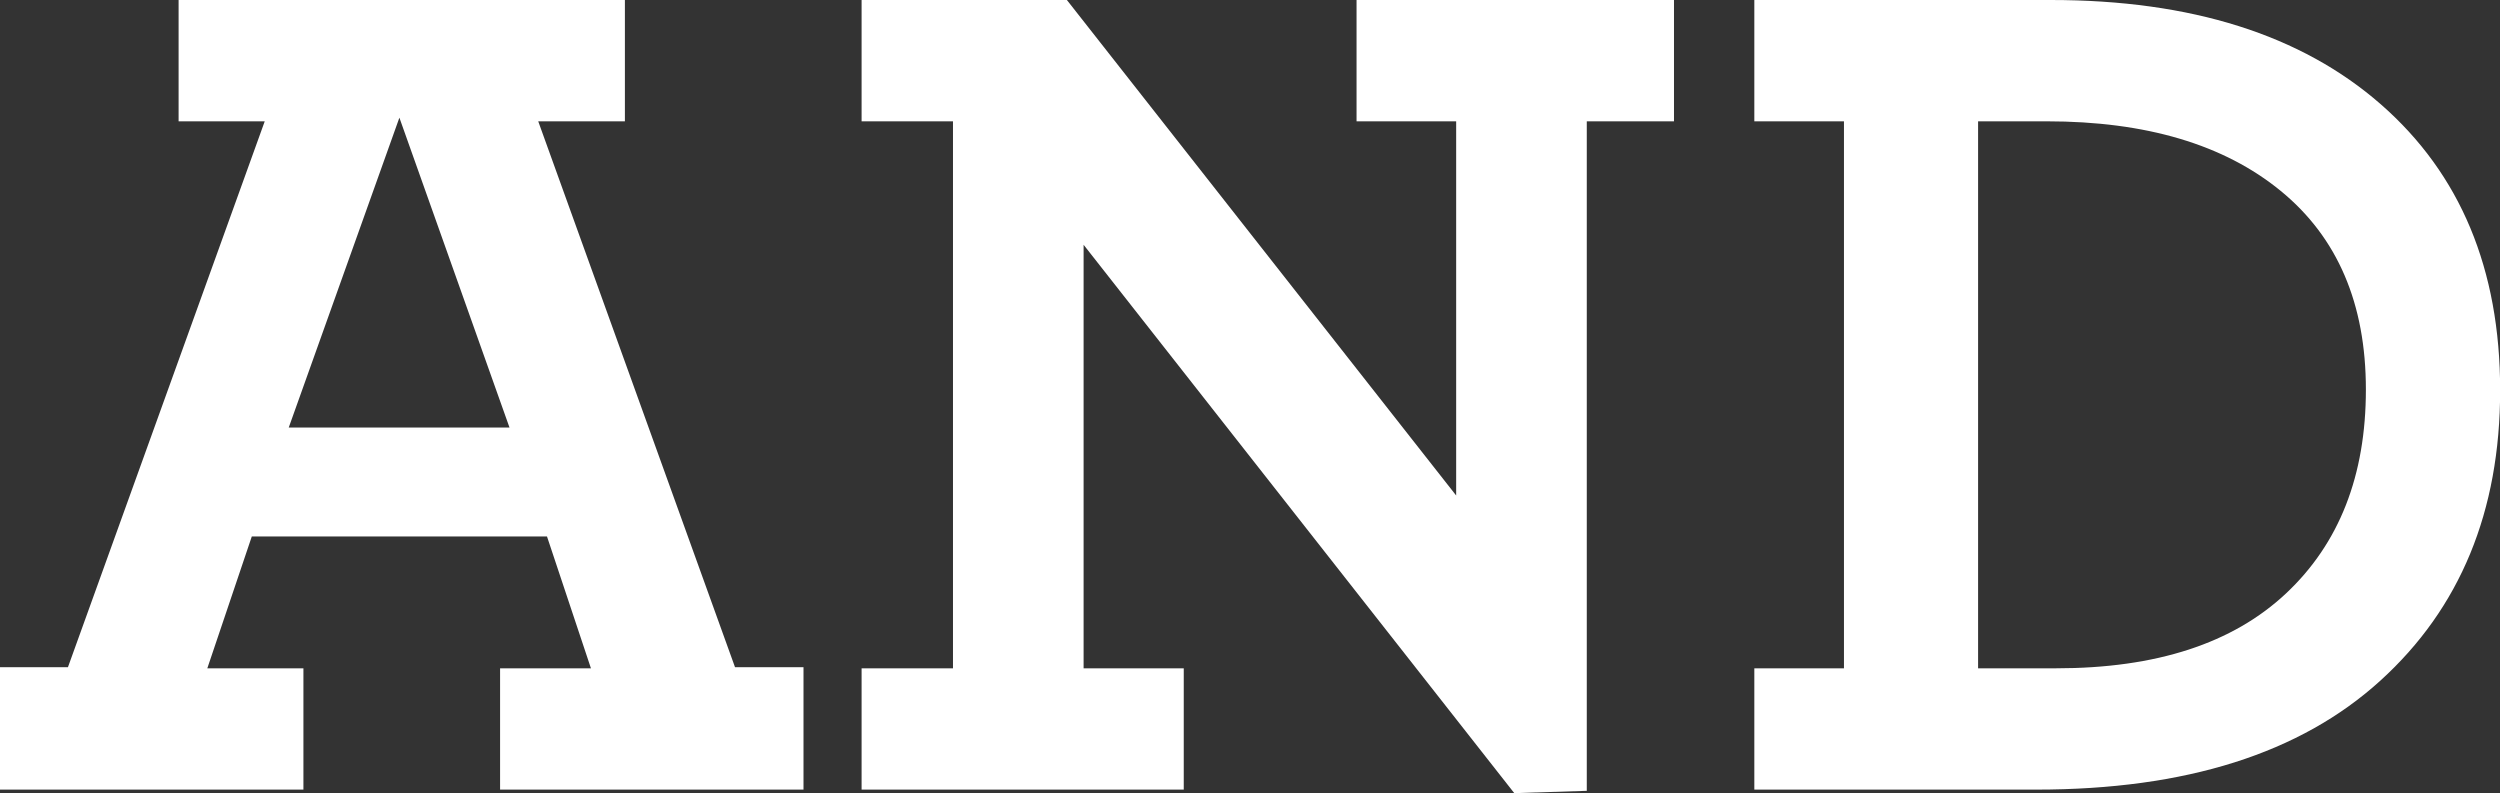 <?xml version="1.0" encoding="UTF-8"?>
<svg id="Layer_2" data-name="Layer 2" xmlns="http://www.w3.org/2000/svg" viewBox="0 0 185.47 58.84">
  <rect x="0" y="0" width="185.47" height="58.84" fill="#333333" stroke="none"/>
  <defs>
    <style>
      .cls-1 {
        fill: #fff;
        stroke-width: 0px;
      }
    </style>
  </defs>
  <g id="Slide_169" data-name="Slide 169">
    <g>
      <path class="cls-1" d="m0,58.58v-9.08h5.04L19.64,9h-6.39V0h33.11v9h-6.43l14.6,40.5h5.08v9.08h-22.51v-9h6.74l-3.26-9.78h-21.9l-3.3,9.78h7.13v9H0Zm21.42-26.86h16.38l-8.17-22.99-8.21,22.99Z"/>
      <path class="cls-1" d="m80.39,49.58h7.43v9h-23.9v-9h6.78V9h-6.78V0h15.23l28.88,36.76V9h-7.39V0h23.55v9h-6.47v49.67l-5.38.17-31.95-40.68v31.42Z"/>
      <path class="cls-1" d="m130.15,58.58v-9h6.65V9h-6.65V0h21.99c10.42,0,18.59,2.58,24.49,7.74,5.9,5.16,8.85,12.23,8.85,21.21s-2.96,16.17-8.89,21.55c-5.93,5.39-14.43,8.08-25.52,8.08h-20.91Zm16.6-9h5.79c7.43,0,13.11-1.85,17.06-5.56,3.95-3.71,5.92-8.75,5.92-15.12s-2.1-11.28-6.31-14.73c-4.21-3.45-10-5.17-17.37-5.17h-5.09v40.59Z"/>
    </g>
  </g>
</svg>